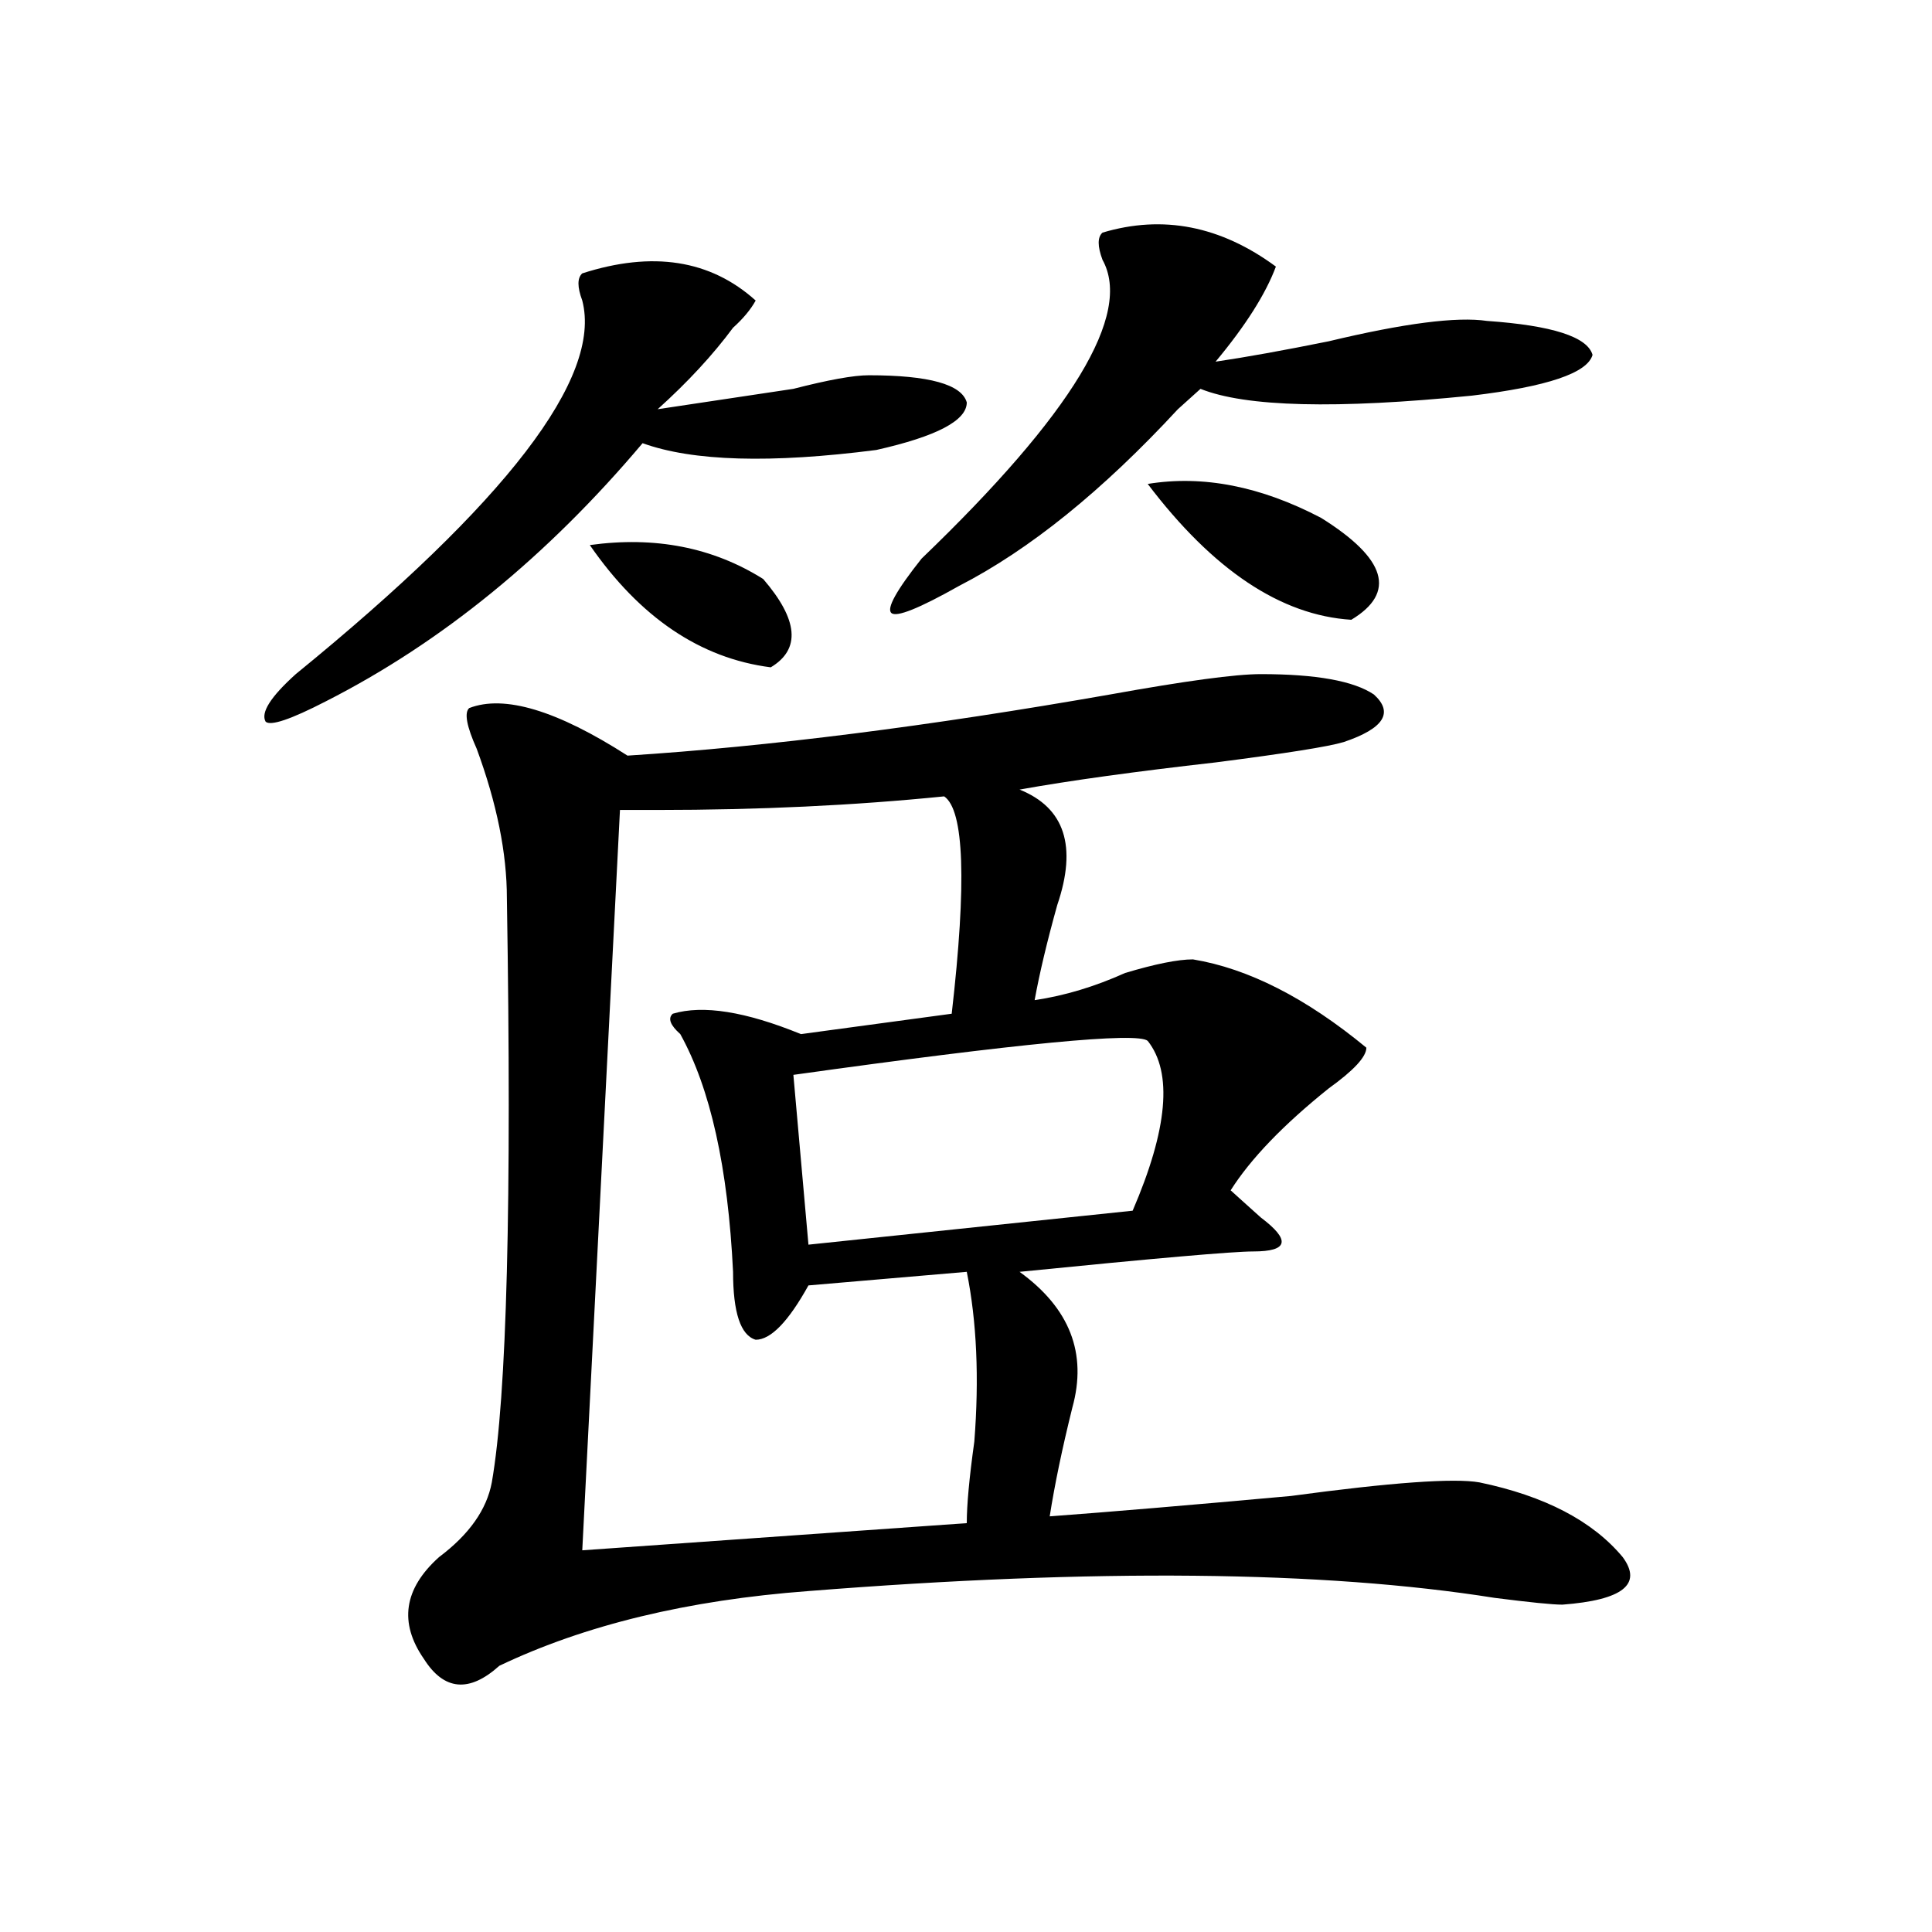<?xml version="1.0" encoding="utf-8"?>
<!-- Generator: Adobe Illustrator 16.0.0, SVG Export Plug-In . SVG Version: 6.00 Build 0)  -->
<!DOCTYPE svg PUBLIC "-//W3C//DTD SVG 1.1//EN" "http://www.w3.org/Graphics/SVG/1.1/DTD/svg11.dtd">
<svg version="1.1" id="图层_1" xmlns="http://www.w3.org/2000/svg" xmlns:xlink="http://www.w3.org/1999/xlink" x="0px" y="0px"
	 width="1000px" height="1000px" viewBox="0 0 1000 1000" enable-background="new 0 0 1000 1000" xml:space="preserve">
<path d="M301.383,141.5c36.401-11.7,66.34-7.031,89.754,14.063c-2.622,4.725-6.524,9.394-11.707,14.063
	c-10.427,14.063-23.414,28.125-39.023,42.188c15.609-2.307,39.023-5.822,70.242-10.547c18.171-4.669,31.219-7.031,39.023-7.031
	c31.219,0,48.108,4.725,50.73,14.063c0,9.394-15.609,17.578-46.828,24.609c-54.633,7.031-94.997,5.878-120.973-3.516
	c-49.45,58.612-104.083,103.162-163.898,133.594c-18.231,9.394-28.657,12.909-31.219,10.547
	c-2.622-4.669,2.562-12.854,15.609-24.609c109.266-89.044,158.655-153.479,148.289-193.359
	C298.761,148.531,298.761,143.862,301.383,141.5z M652.594,348.922c28.597,0,48.108,3.516,58.535,10.547
	c10.366,9.394,5.183,17.578-15.609,24.609c-7.805,2.362-29.938,5.878-66.34,10.547c-41.646,4.725-75.485,9.394-101.461,14.063
	c23.414,9.394,29.878,29.334,19.512,59.766c-5.243,18.787-9.146,35.156-11.707,49.219c15.609-2.307,31.219-7.031,46.828-14.063
	c15.609-4.669,27.316-7.031,35.121-7.031c28.597,4.725,58.535,19.94,89.754,45.703c0,4.725-6.524,11.756-19.512,21.094
	c-23.414,18.787-40.364,36.365-50.73,52.734c2.562,2.362,7.805,7.031,15.609,14.063c15.609,11.756,14.269,17.578-3.902,17.578
	c-10.427,0-50.73,3.516-120.973,10.547c25.976,18.787,35.121,42.188,27.316,70.313c-5.243,21.094-9.146,39.881-11.707,56.25
	c31.219-2.307,72.804-5.822,124.875-10.547c52.011-7.031,84.511-9.338,97.559-7.031c33.78,7.031,58.535,19.94,74.145,38.672
	c10.366,14.063,0,22.247-31.219,24.609c-5.243,0-16.95-1.209-35.121-3.516c-88.474-14.063-206.824-15.271-355.113-3.516
	c-62.438,4.669-115.79,17.578-159.996,38.672c-15.609,14.063-28.657,12.854-39.023-3.516c-13.048-18.787-10.427-36.365,7.805-52.734
	c15.609-11.7,24.694-24.609,27.316-38.672c7.805-44.494,10.366-145.294,7.805-302.344c0-23.4-5.243-49.219-15.609-77.344
	c-5.243-11.7-6.524-18.731-3.902-21.094c18.171-7.031,45.487,1.209,81.949,24.609c72.804-4.669,156.094-15.216,249.75-31.641
	C613.57,352.438,639.546,348.922,652.594,348.922z M488.695,412.203c-46.828,4.725-96.278,7.031-148.289,7.031
	c-10.427,0-16.95,0-19.512,0l-19.512,383.203l199.02-14.063c0-9.338,1.28-23.4,3.902-42.188c2.562-32.794,1.28-62.072-3.902-87.891
	l-81.949,7.031c-10.427,18.787-19.512,28.125-27.316,28.125c-7.805-2.307-11.707-14.063-11.707-35.156
	c-2.622-53.888-11.707-94.922-27.316-123.047c-5.243-4.669-6.524-8.185-3.902-10.547c15.609-4.669,37.683-1.153,66.34,10.547
	l78.047-10.547C500.402,456.753,499.062,419.234,488.695,412.203z M305.285,282.125c33.78-4.669,63.718,1.209,89.754,17.578
	c18.171,21.094,19.512,36.365,3.902,45.703C362.479,340.737,331.261,319.644,305.285,282.125z M594.059,538.766
	c-5.243-4.669-66.34,1.209-183.41,17.578l7.805,87.891l167.801-17.578C604.425,584.469,607.046,555.19,594.059,538.766z
	 M570.645,120.406c31.219-9.338,61.097-3.516,89.754,17.578c-5.243,14.063-15.609,30.487-31.219,49.219
	c15.609-2.307,35.121-5.822,58.535-10.547c39.023-9.338,66.34-12.854,81.949-10.547c33.78,2.362,52.011,8.24,54.633,17.578
	c-2.622,9.394-23.414,16.425-62.438,21.094c-70.242,7.031-117.07,5.878-140.484-3.516c-2.622,2.362-6.524,5.878-11.707,10.547
	C570.645,254,532.901,284.487,496.5,303.219c-20.853,11.756-32.56,16.425-35.121,14.063c-2.622-2.307,2.562-11.7,15.609-28.125
	c78.047-74.981,109.266-126.563,93.656-154.688C568.022,127.438,568.022,122.769,570.645,120.406z M594.059,250.484
	c28.597-4.669,58.535,1.209,89.754,17.578c33.78,21.094,39.023,38.672,15.609,52.734C662.96,318.49,627.839,295.034,594.059,250.484
	z"/>
</svg>
